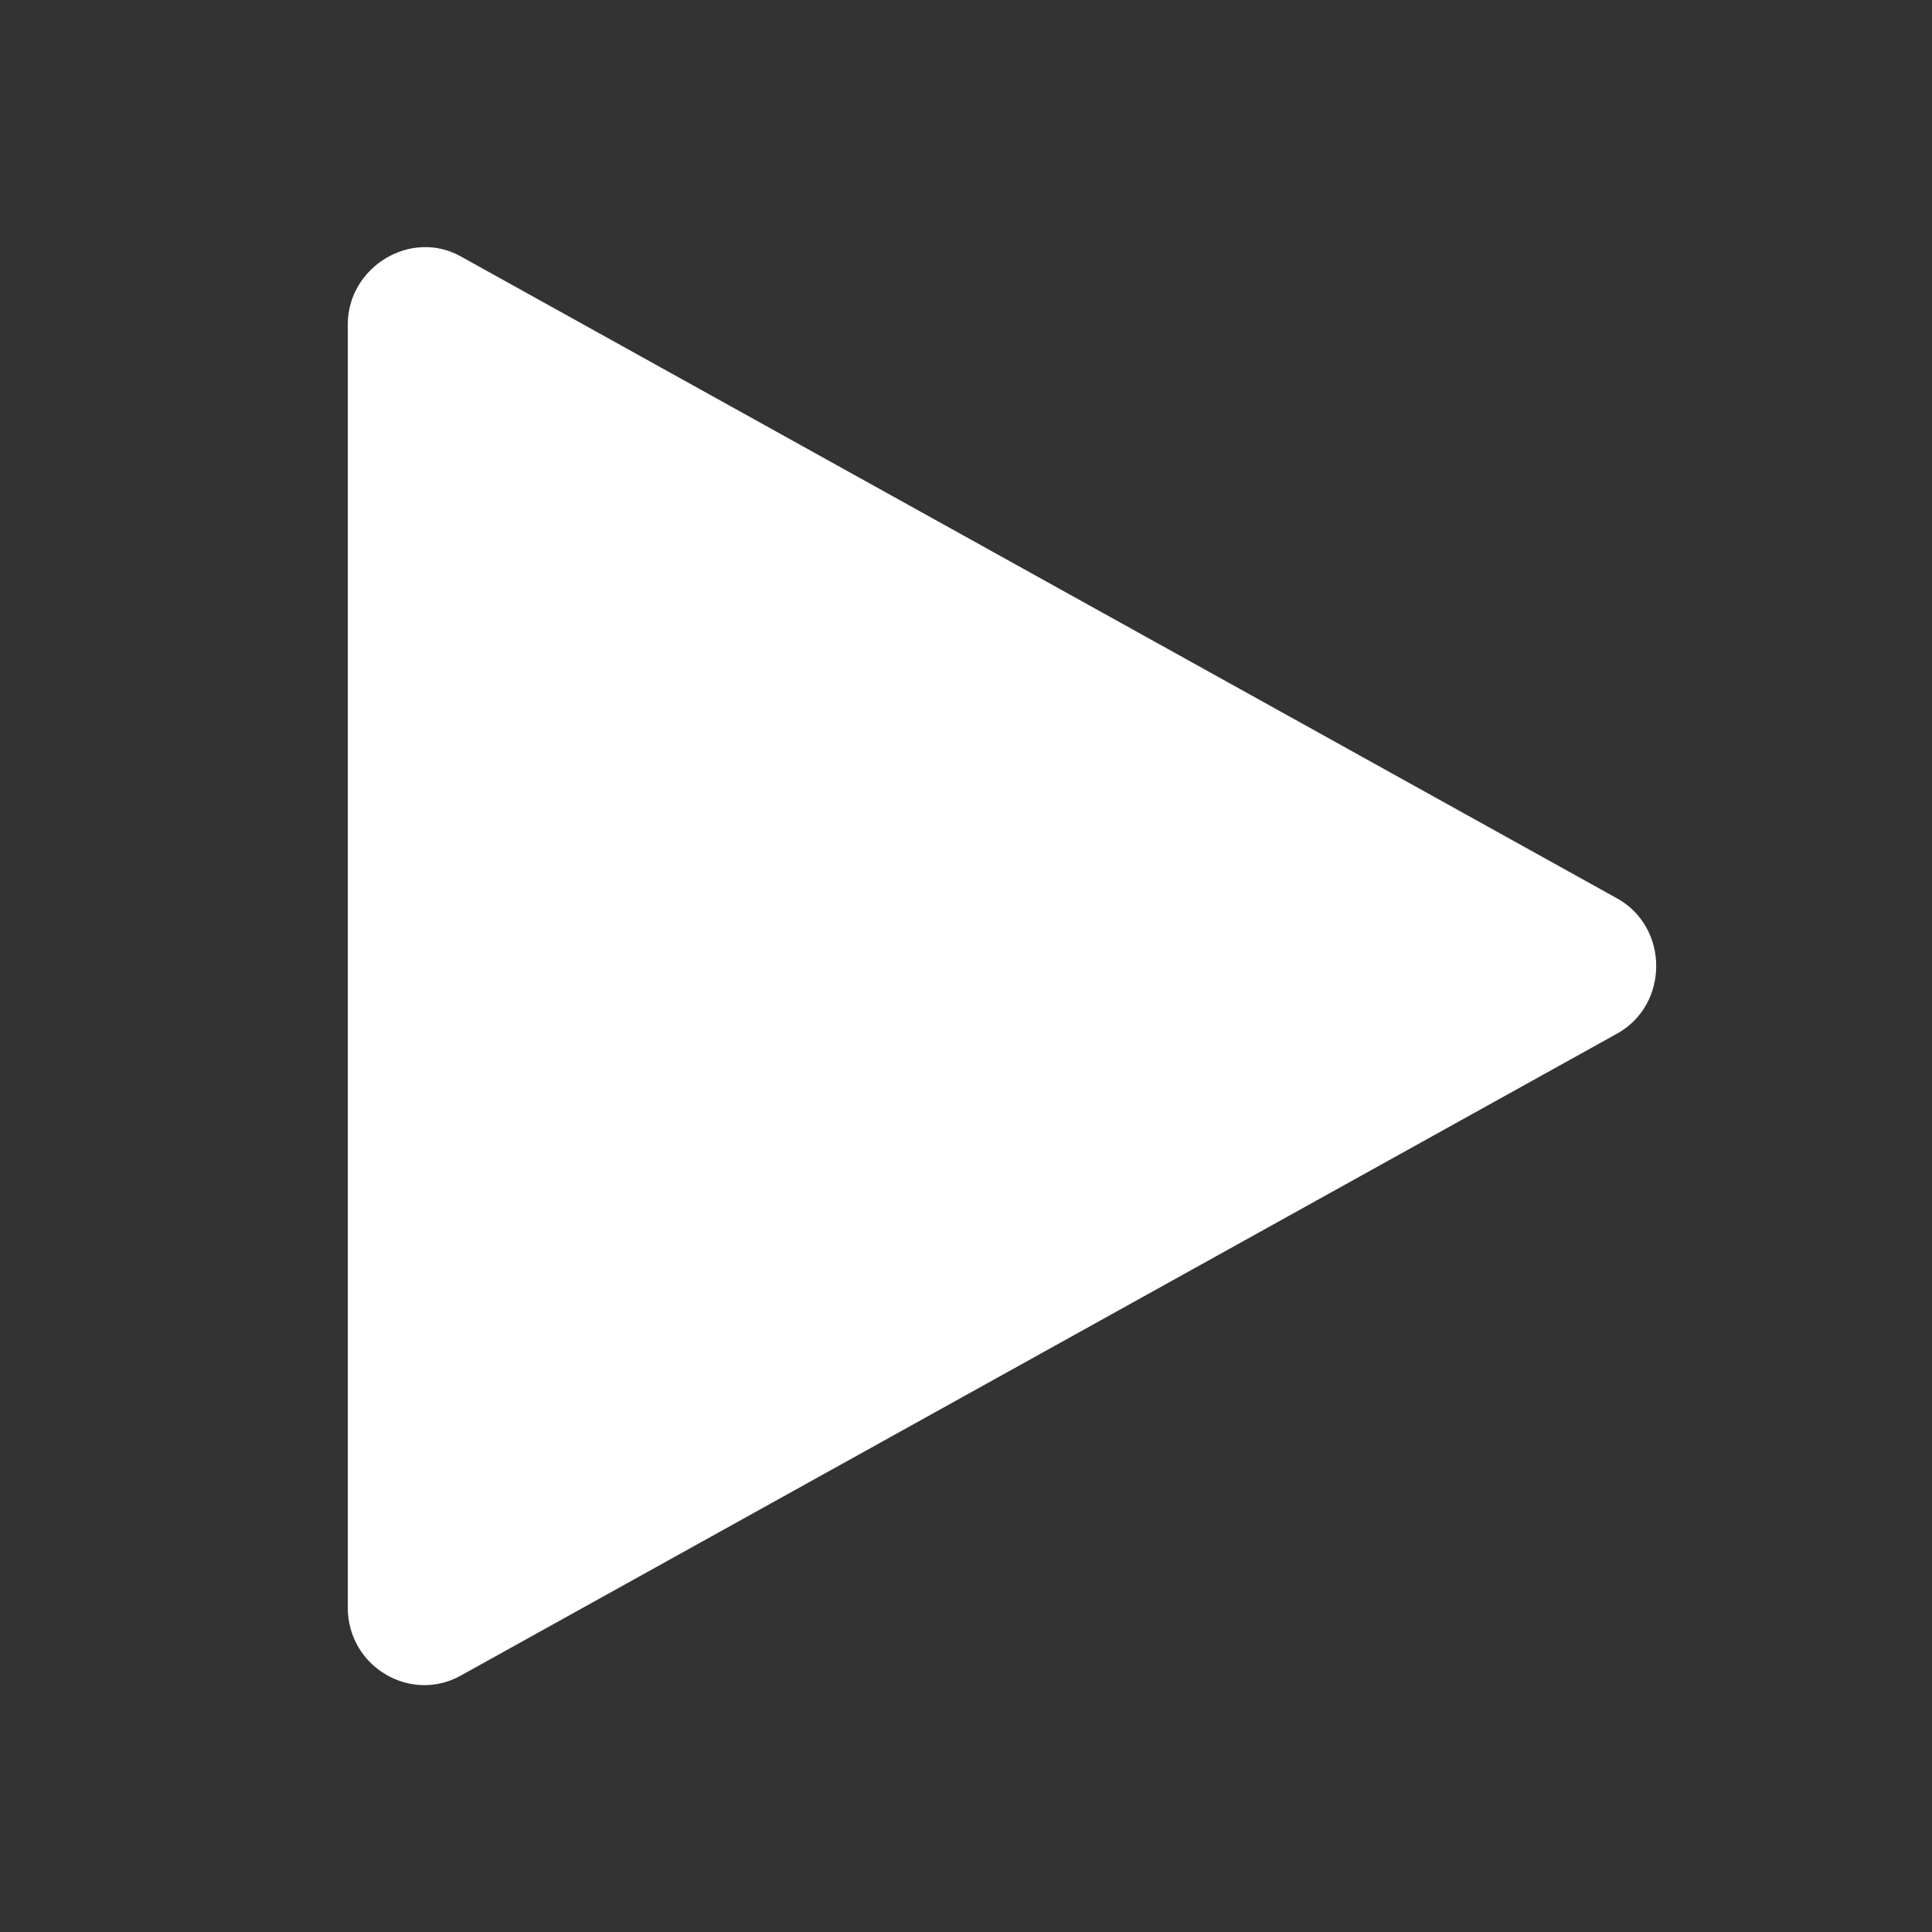<svg viewBox="0 0 100 100" xmlns="http://www.w3.org/2000/svg"><rect x="0" y="0" width="100" height="100" fill="#333333" stroke="none"/><path d="M18 83.2V16.8c0-3 3.3-5 5.9-3.5l59.8 33.2c2.7 1.5 2.7 5.5 0 7L23.9 86.7c-2.6 1.5-5.9-.4-5.9-3.5z" stroke="transparent" fill="#fff" stroke-width="0"/></svg>